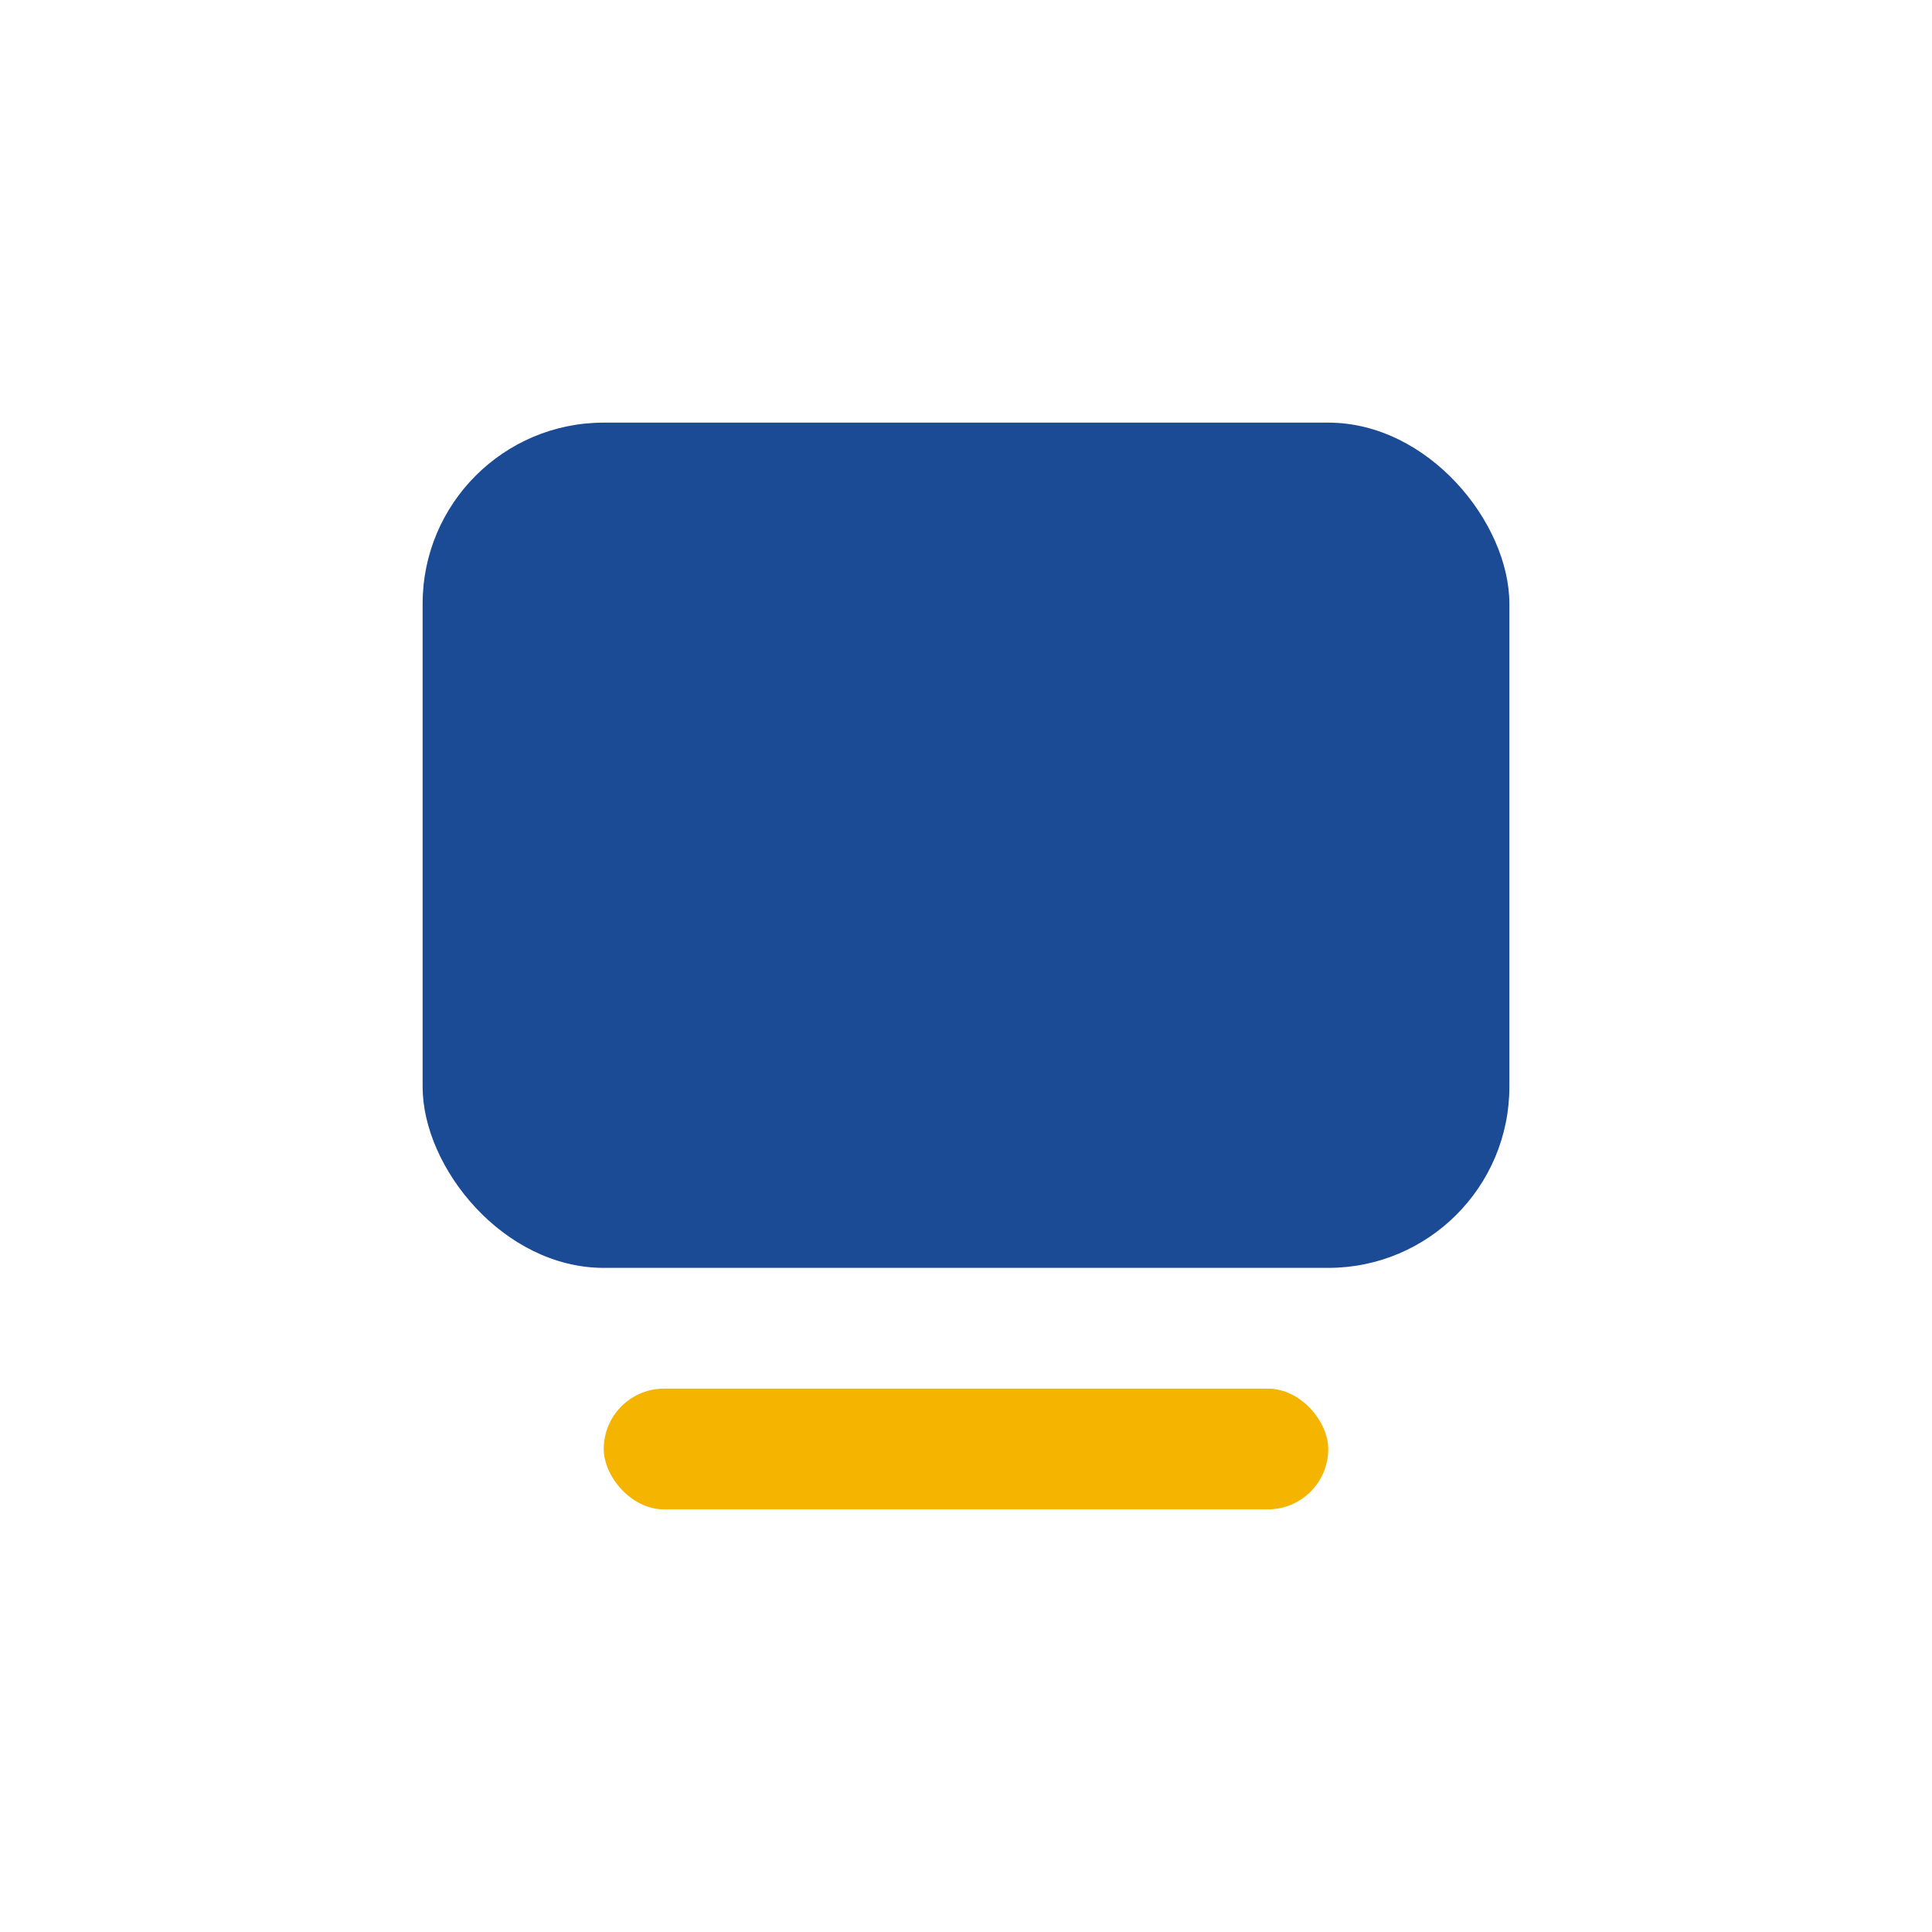 <?xml version="1.0" encoding="UTF-8"?>
<svg xmlns="http://www.w3.org/2000/svg" width="32" height="32" viewBox="0 0 32 32"><rect x="7" y="7" width="18" height="14" rx="3" fill="#1B4B94"/><rect x="10" y="23" width="12" height="2" rx="1" fill="#F4B400"/></svg>